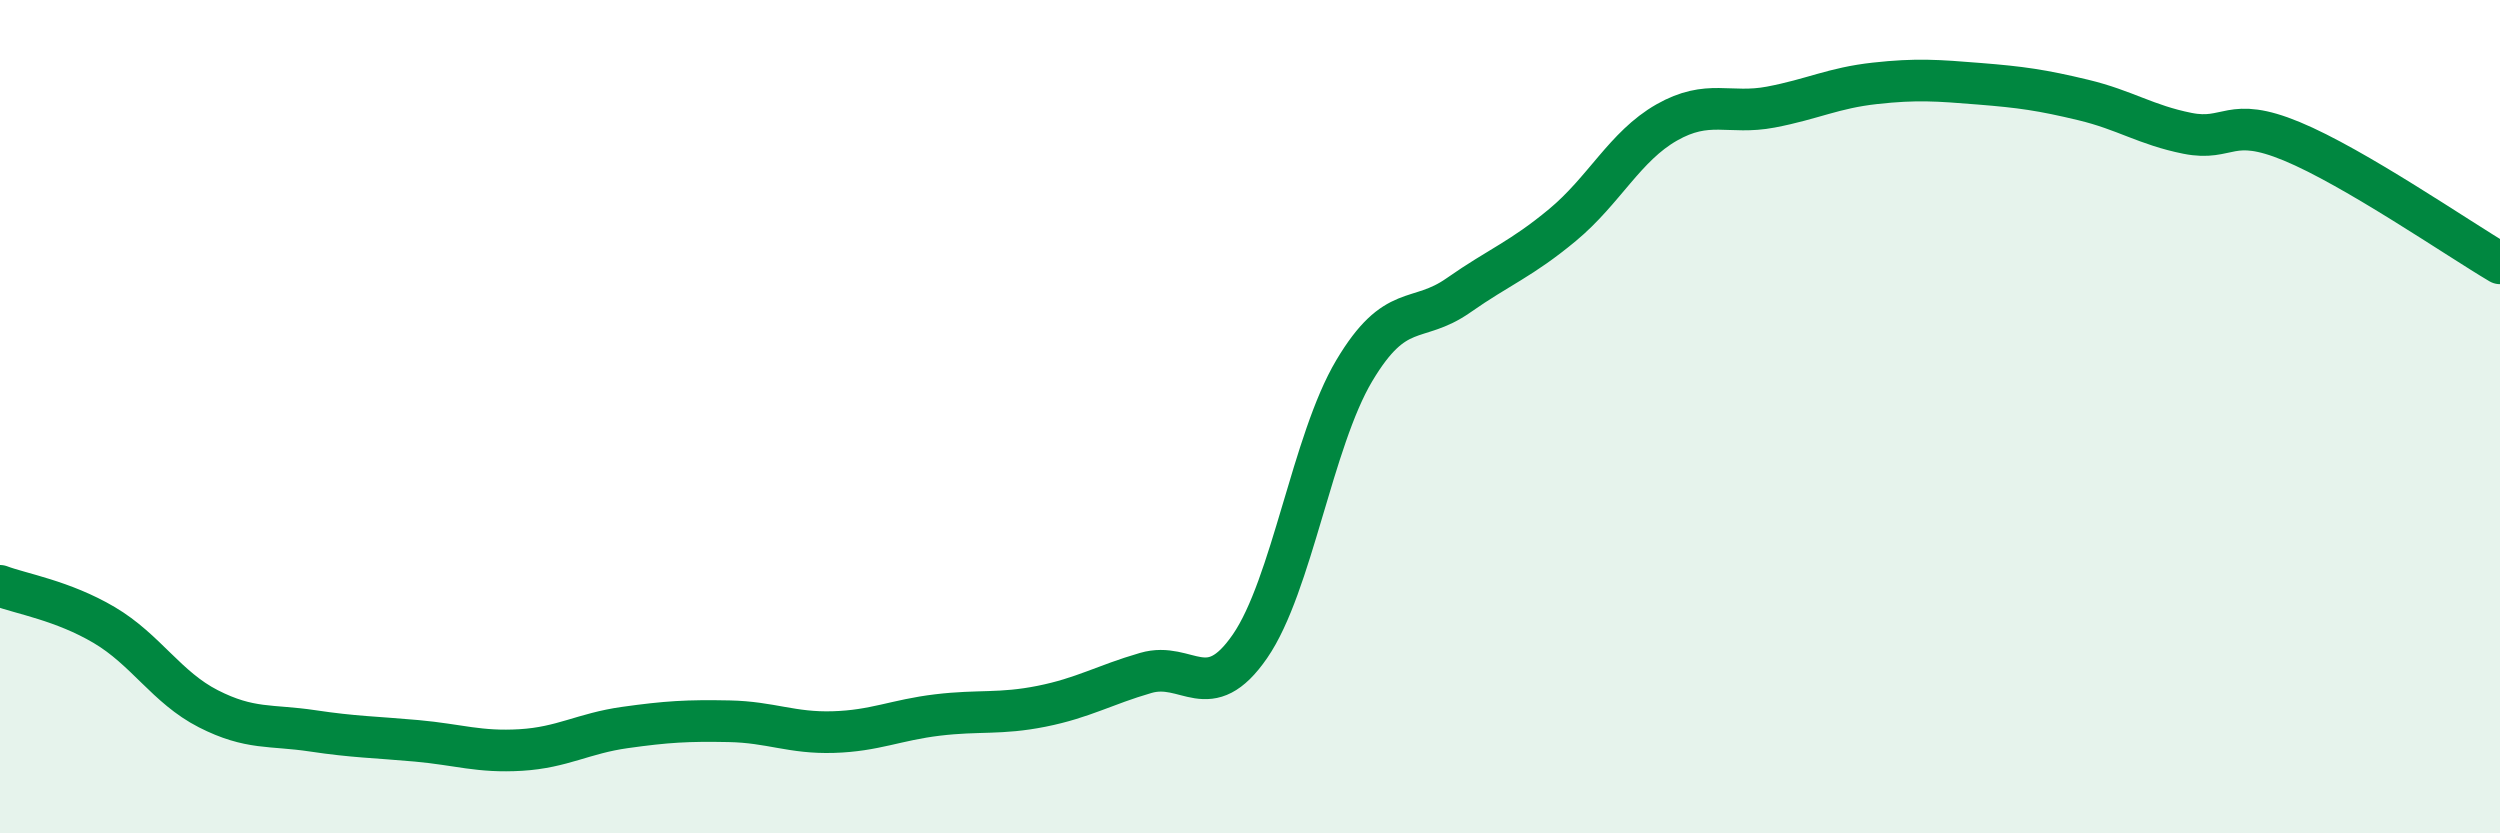 
    <svg width="60" height="20" viewBox="0 0 60 20" xmlns="http://www.w3.org/2000/svg">
      <path
        d="M 0,14.06 C 0.5,14.25 1.5,14.41 2.5,15 C 3.5,15.59 4,16.5 5,17.01 C 6,17.52 6.5,17.39 7.5,17.54 C 8.5,17.69 9,17.69 10,17.78 C 11,17.87 11.5,18.06 12.5,18 C 13.5,17.94 14,17.6 15,17.46 C 16,17.32 16.5,17.29 17.5,17.31 C 18.5,17.33 19,17.6 20,17.57 C 21,17.54 21.5,17.28 22.5,17.16 C 23.5,17.04 24,17.15 25,16.95 C 26,16.75 26.5,16.44 27.5,16.15 C 28.5,15.86 29,16.96 30,15.51 C 31,14.06 31.5,10.58 32.5,8.9 C 33.5,7.22 34,7.79 35,7.09 C 36,6.39 36.5,6.23 37.5,5.4 C 38.5,4.57 39,3.51 40,2.94 C 41,2.37 41.5,2.76 42.5,2.57 C 43.5,2.38 44,2.11 45,2 C 46,1.89 46.5,1.93 47.5,2.01 C 48.5,2.09 49,2.16 50,2.4 C 51,2.64 51.5,3 52.5,3.2 C 53.5,3.4 53.5,2.77 55,3.39 C 56.5,4.01 59,5.73 60,6.32L60 20L0 20Z"
        fill="#008740"
        opacity="0.1"
        stroke-linecap="round"
        stroke-linejoin="round"
      />
      <path
        d="M 0,14.06 C 0.5,14.25 1.5,14.41 2.5,15 C 3.5,15.59 4,16.5 5,17.01 C 6,17.52 6.5,17.39 7.5,17.54 C 8.5,17.69 9,17.69 10,17.78 C 11,17.87 11.5,18.06 12.5,18 C 13.5,17.94 14,17.6 15,17.46 C 16,17.32 16.5,17.29 17.5,17.31 C 18.5,17.33 19,17.6 20,17.57 C 21,17.54 21.5,17.28 22.5,17.16 C 23.5,17.04 24,17.15 25,16.95 C 26,16.75 26.5,16.44 27.5,16.15 C 28.5,15.86 29,16.96 30,15.51 C 31,14.06 31.5,10.58 32.5,8.9 C 33.5,7.22 34,7.79 35,7.09 C 36,6.39 36.5,6.23 37.5,5.4 C 38.5,4.57 39,3.51 40,2.94 C 41,2.37 41.5,2.76 42.5,2.57 C 43.5,2.38 44,2.11 45,2 C 46,1.89 46.5,1.93 47.5,2.01 C 48.5,2.09 49,2.16 50,2.4 C 51,2.64 51.5,3 52.5,3.2 C 53.5,3.4 53.5,2.77 55,3.39 C 56.5,4.01 59,5.73 60,6.32"
        stroke="#008740"
        stroke-width="1"
        fill="none"
        stroke-linecap="round"
        stroke-linejoin="round"
      />
    </svg>
  